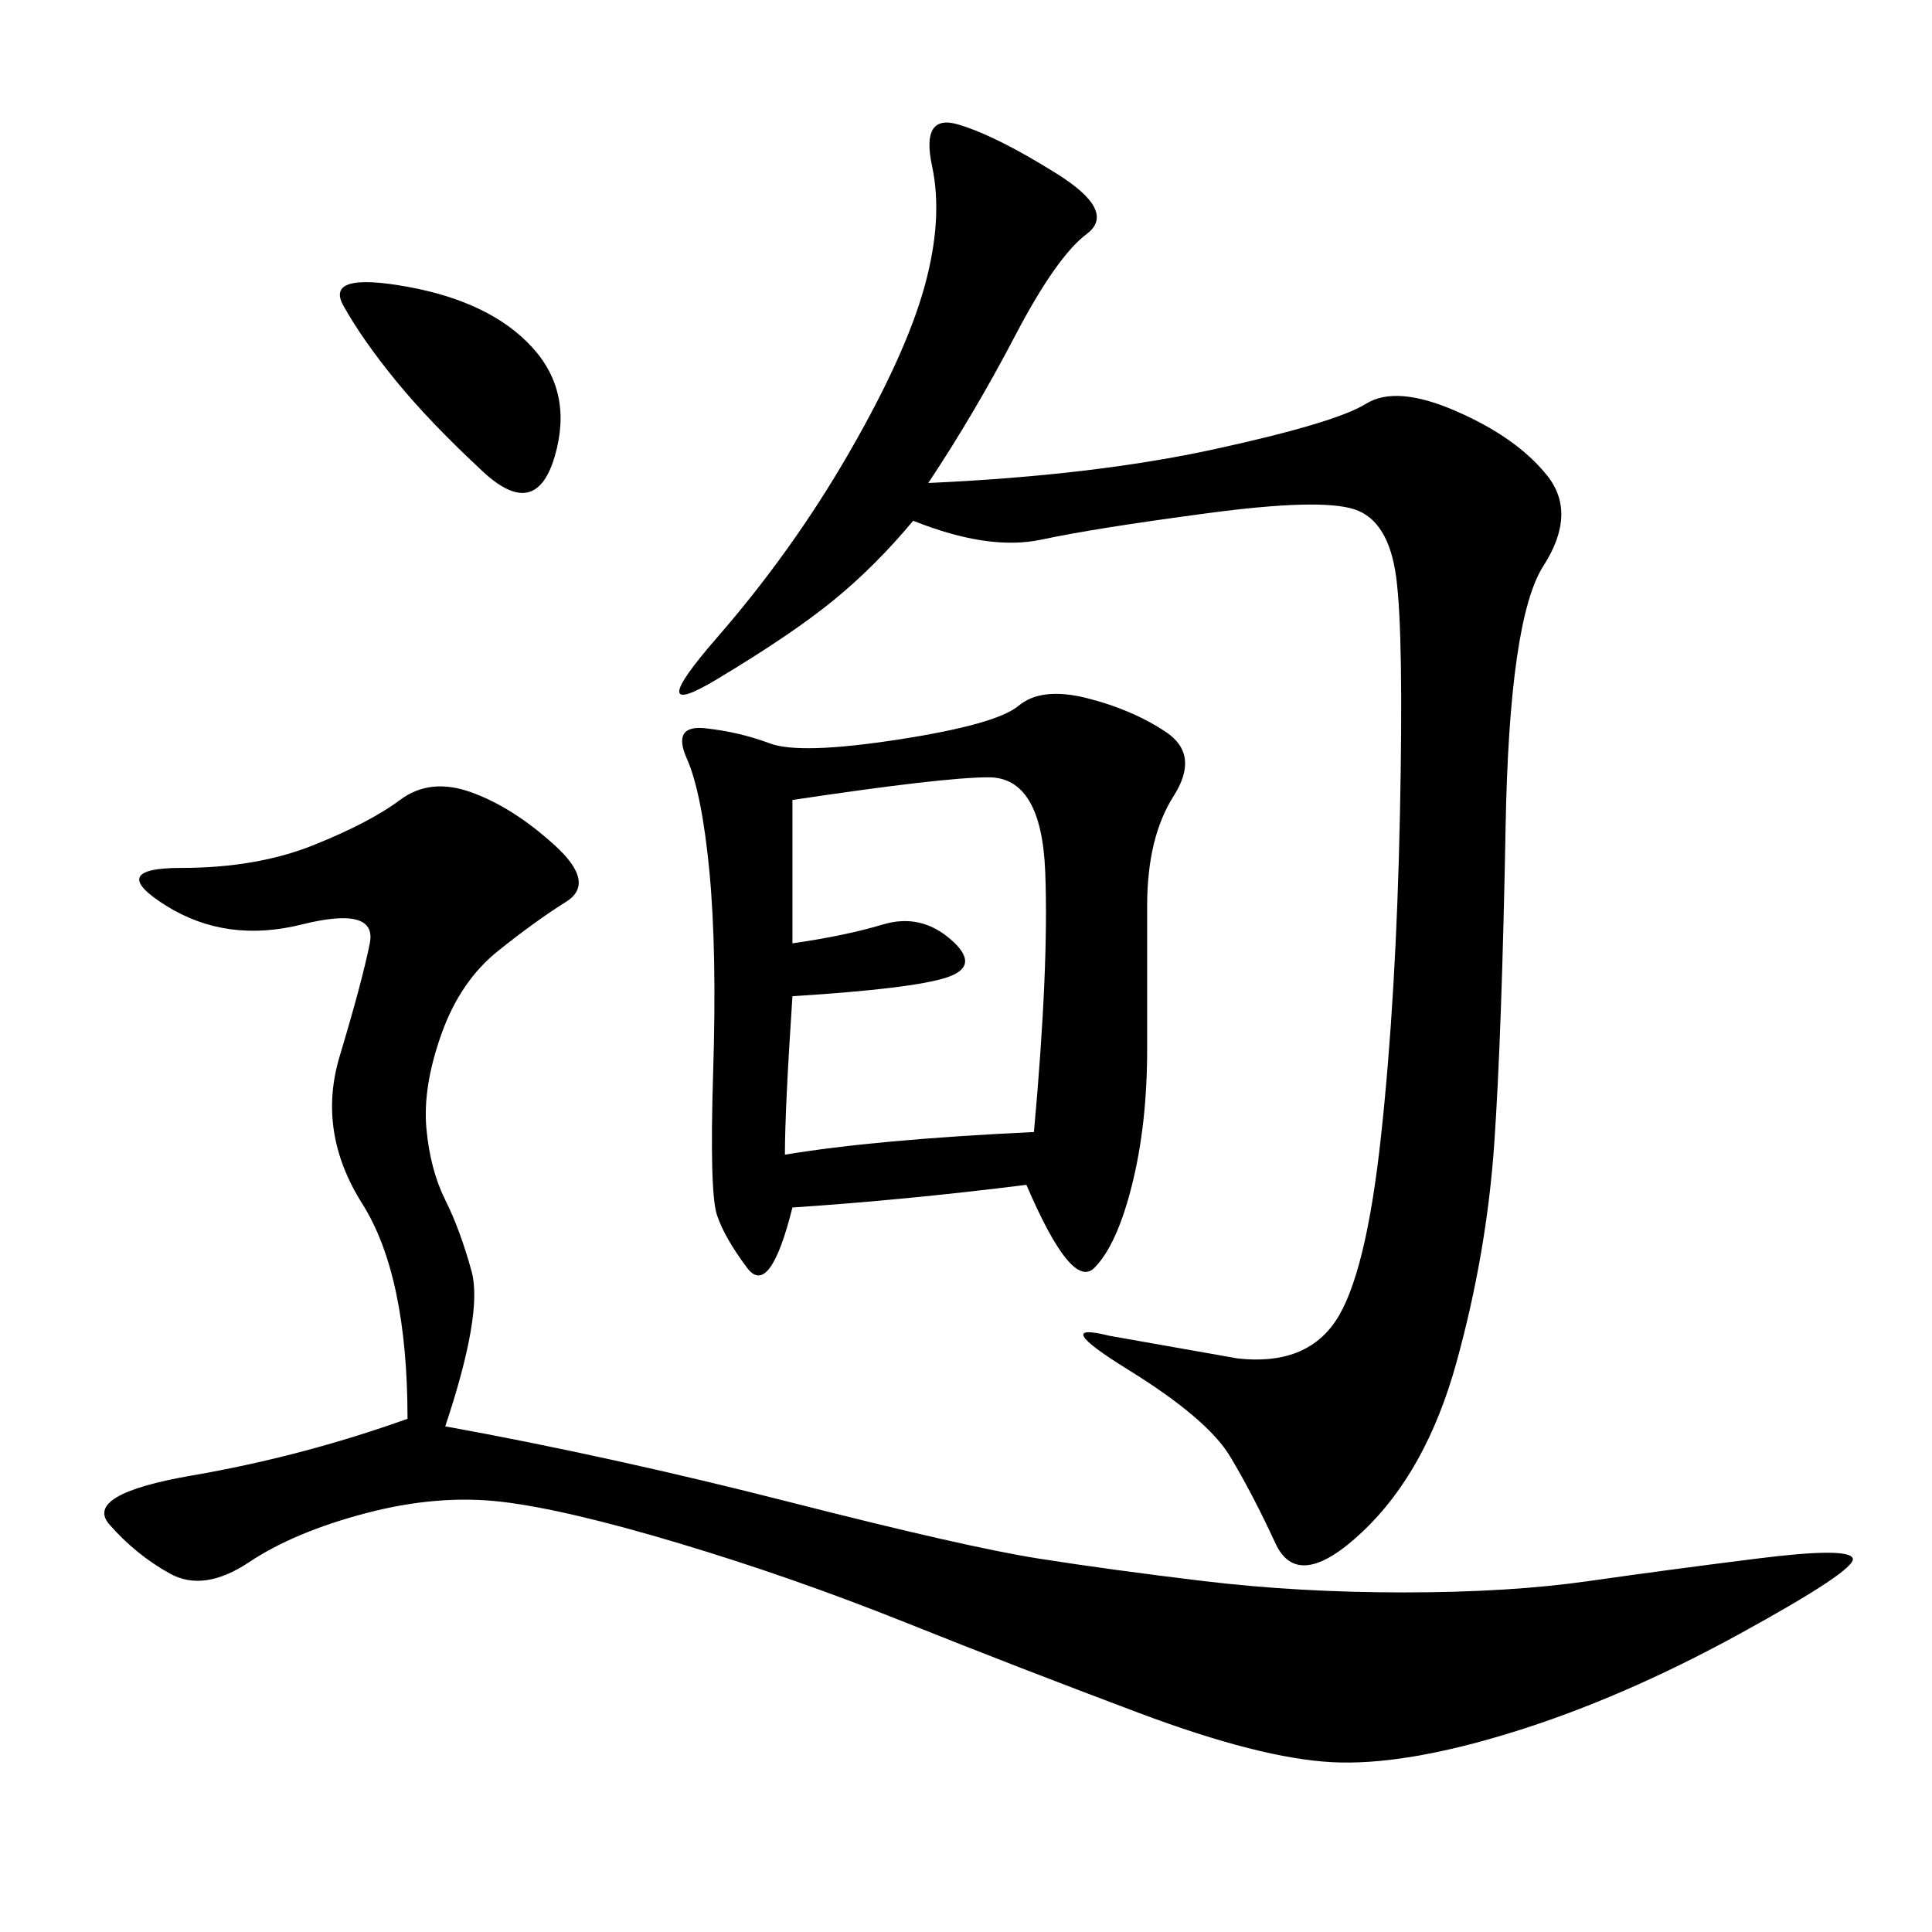 <svg xmlns="http://www.w3.org/2000/svg" xmlns:xlink="http://www.w3.org/1999/xlink" width="300" height="300"><path d="M63.28 220.31Q63.28 198.05 56.25 186.91Q49.22 175.78 52.73 164.06Q56.25 152.34 57.42 146.48Q58.59 140.63 46.88 143.55Q35.16 146.48 25.78 140.63Q16.41 134.77 28.13 134.77L28.13 134.77Q39.84 134.77 48.63 131.25Q57.42 127.73 62.11 124.22Q66.80 120.70 73.24 123.05Q79.69 125.39 86.13 131.25Q92.58 137.11 87.89 140.04Q83.20 142.97 77.34 147.66Q71.48 152.34 68.55 160.55Q65.63 168.75 66.21 175.20Q66.80 181.64 69.14 186.33Q71.48 191.02 73.24 197.46Q75 203.91 69.14 221.48L69.14 221.48Q94.92 226.17 122.46 233.20Q150 240.23 161.13 241.99Q172.27 243.75 186.91 245.51Q201.56 247.27 217.97 247.27L217.97 247.27Q234.38 247.27 246.68 245.51Q258.98 243.75 273.05 241.99Q287.11 240.23 287.70 241.99Q288.28 243.75 270.12 253.71Q251.95 263.67 234.96 268.95Q217.97 274.22 206.84 273.63Q195.70 273.05 176.95 266.02Q158.20 258.98 140.63 251.95Q123.05 244.92 105.47 239.65Q87.89 234.38 77.93 233.20Q67.97 232.03 56.84 234.96Q45.70 237.89 38.67 242.58Q31.64 247.27 26.37 244.34Q21.09 241.41 16.99 236.72Q12.89 232.03 29.88 229.10Q46.88 226.17 63.28 220.31L63.28 220.31ZM144.14 75Q169.92 73.83 188.67 69.73Q207.42 65.63 212.11 62.70Q216.80 59.77 226.17 63.87Q235.55 67.97 240.23 73.83Q244.92 79.69 239.65 87.89Q234.38 96.09 233.79 128.32Q233.20 160.55 232.03 177.54Q230.86 194.53 226.17 211.52Q221.48 228.52 211.52 237.89Q201.56 247.27 198.05 239.65Q194.53 232.03 191.02 226.17Q187.50 220.31 175.20 212.70Q162.89 205.08 172.27 207.42L172.27 207.42L192.19 210.94Q202.73 212.11 207.42 205.08Q212.11 198.05 214.45 176.37Q216.80 154.69 217.38 126.56Q217.97 98.44 216.80 89.65Q215.63 80.86 210.35 79.10Q205.08 77.34 187.50 79.69Q169.92 82.03 161.72 83.79Q153.52 85.55 141.80 80.86L141.80 80.86Q135.94 87.89 129.49 93.16Q123.05 98.44 111.33 105.47Q99.61 112.50 111.33 99.02Q123.05 85.55 131.84 70.31Q140.63 55.08 143.55 44.53Q146.48 33.98 144.73 25.78Q142.97 17.58 148.83 19.34Q154.69 21.09 164.06 26.95Q173.44 32.81 168.75 36.33Q164.06 39.84 157.62 52.15Q151.17 64.45 144.14 75L144.14 75ZM159.38 183.98Q140.63 186.33 123.05 187.50L123.05 187.50Q119.53 201.56 116.02 196.88Q112.50 192.19 111.33 188.67Q110.16 185.16 110.74 166.41Q111.33 147.66 110.16 135.35Q108.98 123.05 106.64 117.77Q104.30 112.50 109.57 113.09Q114.84 113.67 119.53 115.43Q124.22 117.19 139.45 114.84Q154.69 112.50 158.20 109.57Q161.72 106.64 168.75 108.40Q175.78 110.16 181.05 113.67Q186.33 117.19 182.23 123.63Q178.13 130.08 178.13 140.63L178.13 140.63L178.13 162.89Q178.13 174.61 175.78 183.98Q173.44 193.36 169.92 196.88Q166.41 200.39 159.38 183.98L159.38 183.98ZM121.88 179.30Q135.94 176.95 160.55 175.78L160.55 175.78Q162.89 150 162.30 135.35Q161.72 120.70 153.52 120.70L153.52 120.70Q146.48 120.70 123.05 124.22L123.05 124.22L123.05 146.48Q131.25 145.31 137.11 143.55Q142.97 141.80 147.66 145.90Q152.34 150 147.07 151.76Q141.80 153.52 123.05 154.69L123.05 154.69Q121.88 172.27 121.88 179.30L121.88 179.30ZM63.28 44.53Q76.17 46.88 82.62 53.91Q89.06 60.94 86.13 70.90Q83.20 80.86 75 73.24Q66.80 65.63 61.52 59.18Q56.25 52.73 53.32 47.46Q50.39 42.19 63.28 44.53L63.28 44.53Z"/></svg>